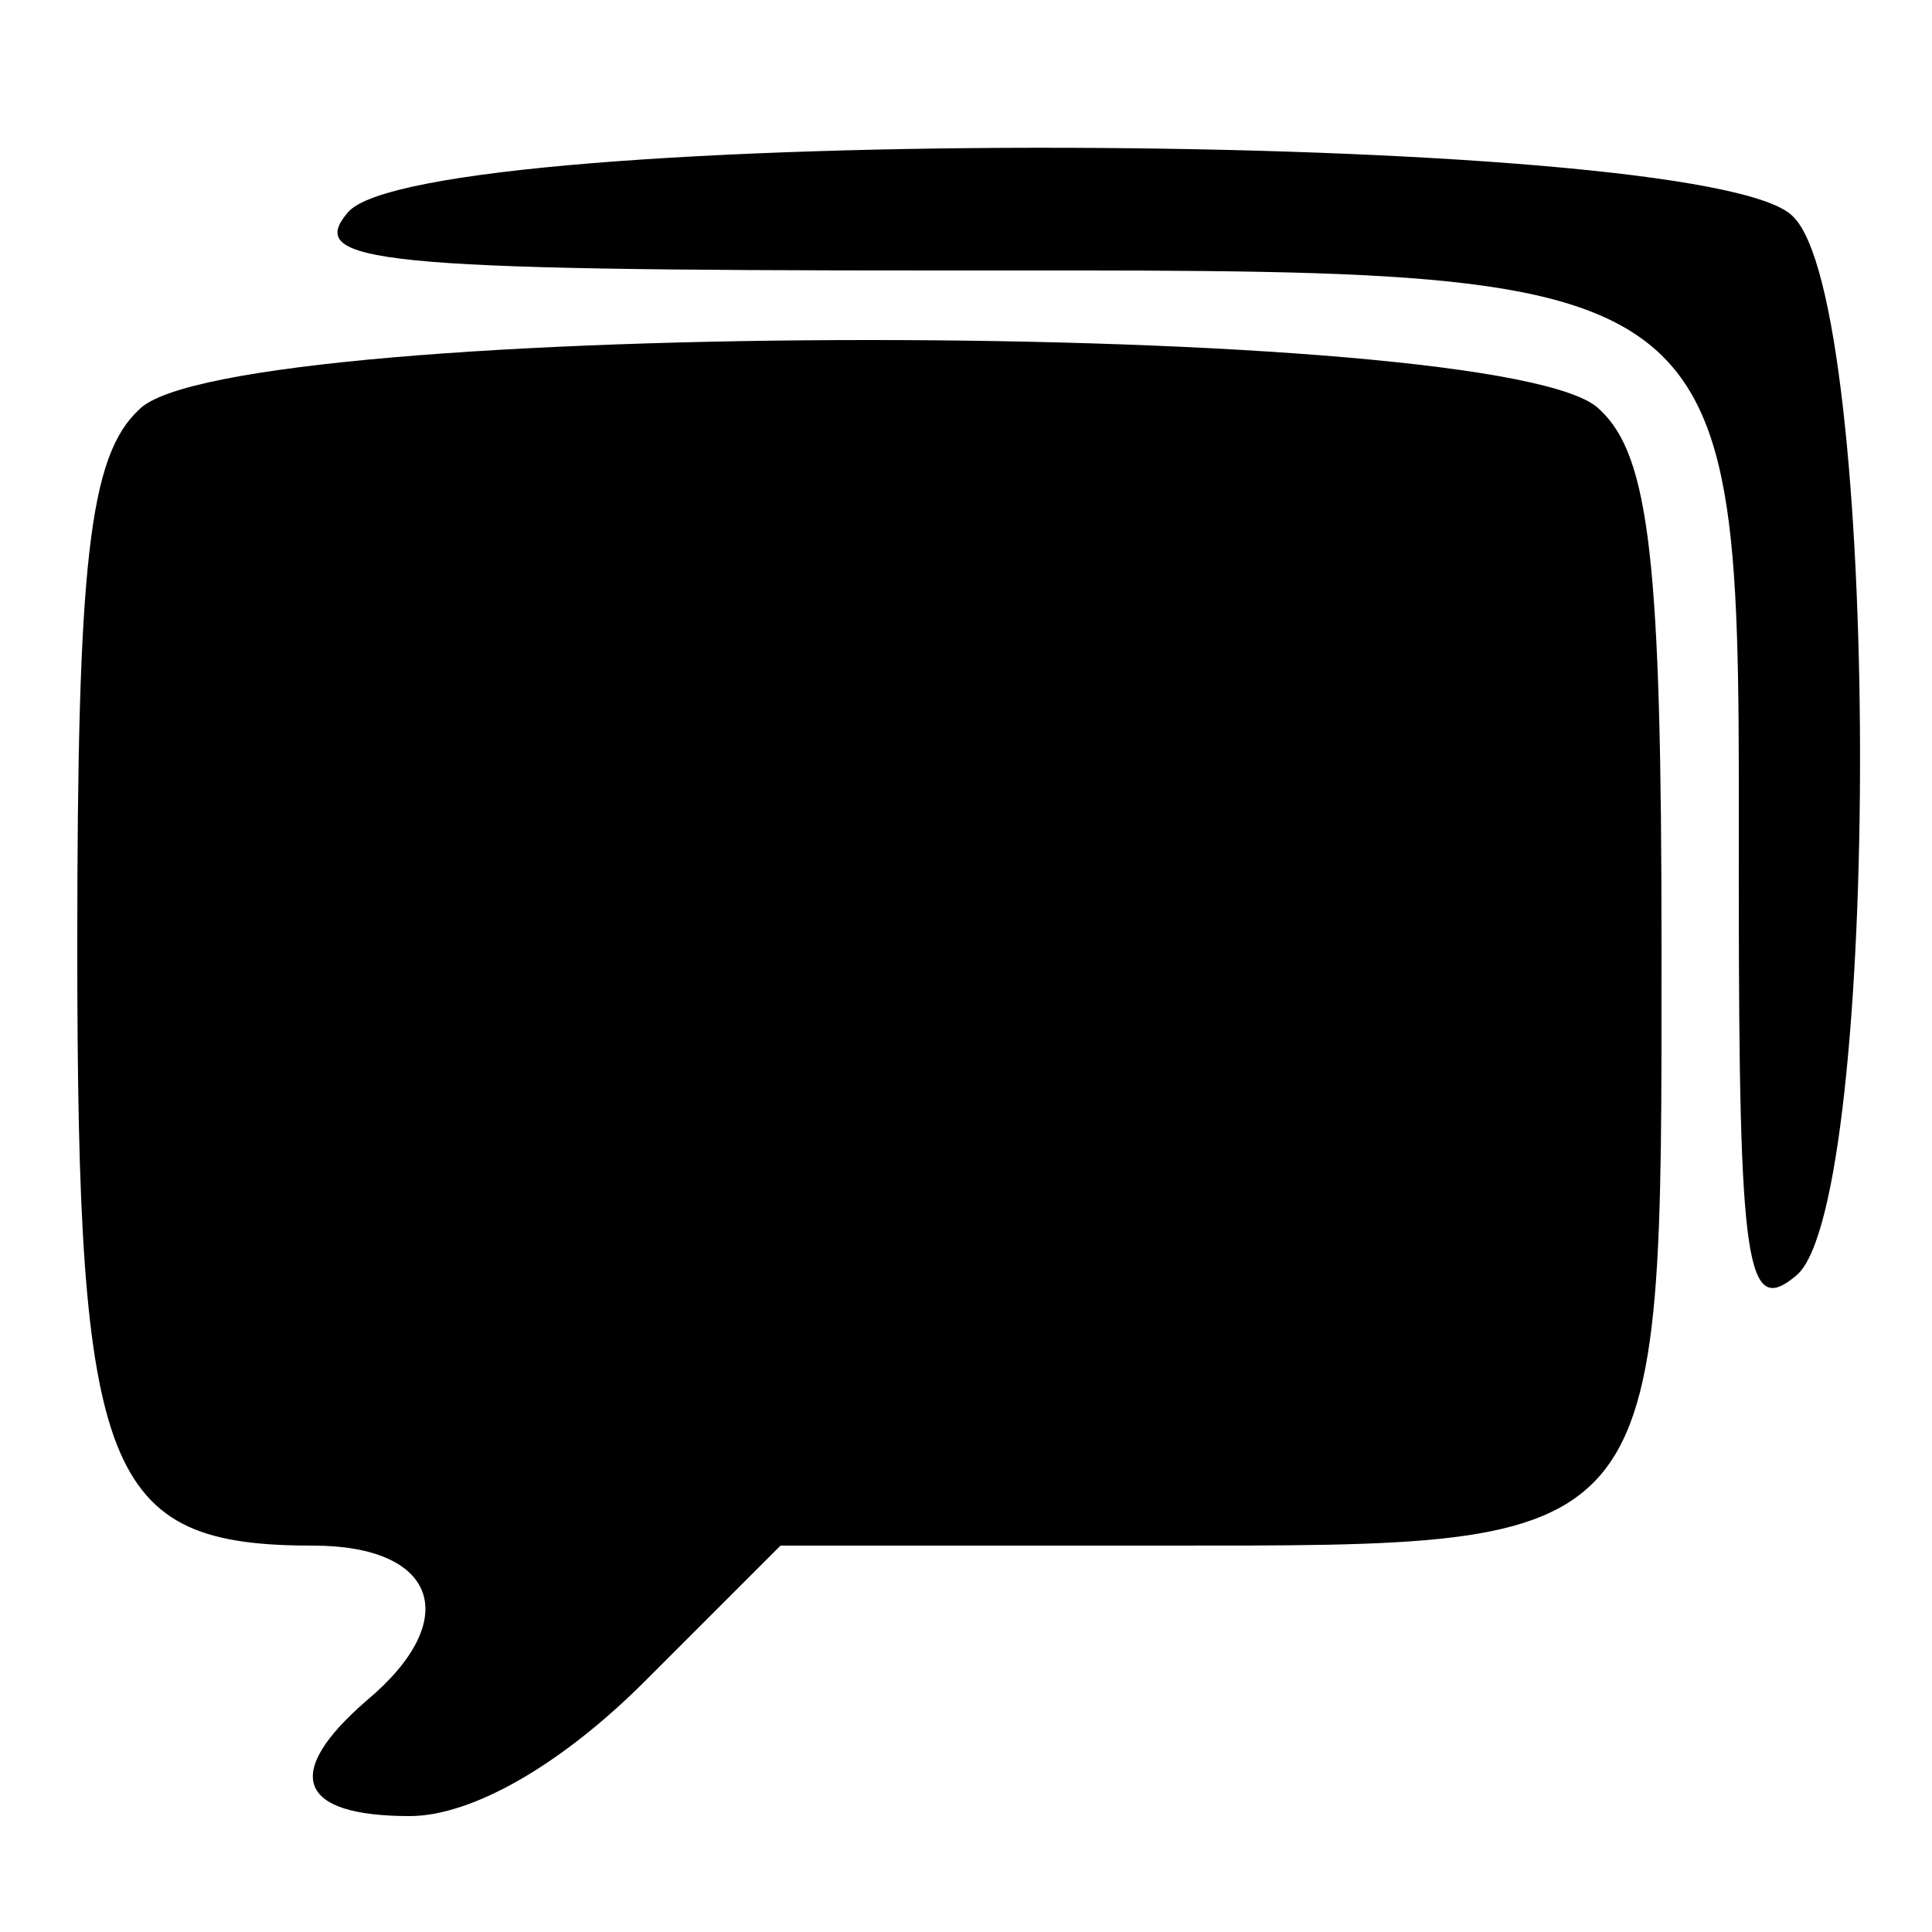 <?xml version="1.0" standalone="no"?>
<!DOCTYPE svg PUBLIC "-//W3C//DTD SVG 20010904//EN"
 "http://www.w3.org/TR/2001/REC-SVG-20010904/DTD/svg10.dtd">
<svg version="1.0" xmlns="http://www.w3.org/2000/svg"
 width="50pt" height="50pt" viewBox="0 0 50 50"
 preserveAspectRatio="xMidYMid meet">

<g transform="translate(0,50) scale(0.1,-0.1)"
fill="#000000" stroke="none">
<path d="M90 445 c-11 -13 7 -15 152 -15 213 0 208 4 208 -159 0 -100 2 -112
15 -101 22 19 22 252 -1 274 -22 23 -355 24 -374 1z"/>
<path d="M36 394 c-13 -12 -16 -40 -16 -139 0 -137 7 -155 61 -155 32 0 39
-19 14 -40 -22 -19 -18 -30 11 -30 16 0 39 13 61 35 l35 35 98 0 c132 0 130
-2 130 155 0 99 -3 127 -16 139 -23 24 -355 24 -378 0z"/>
</g>
</svg>
